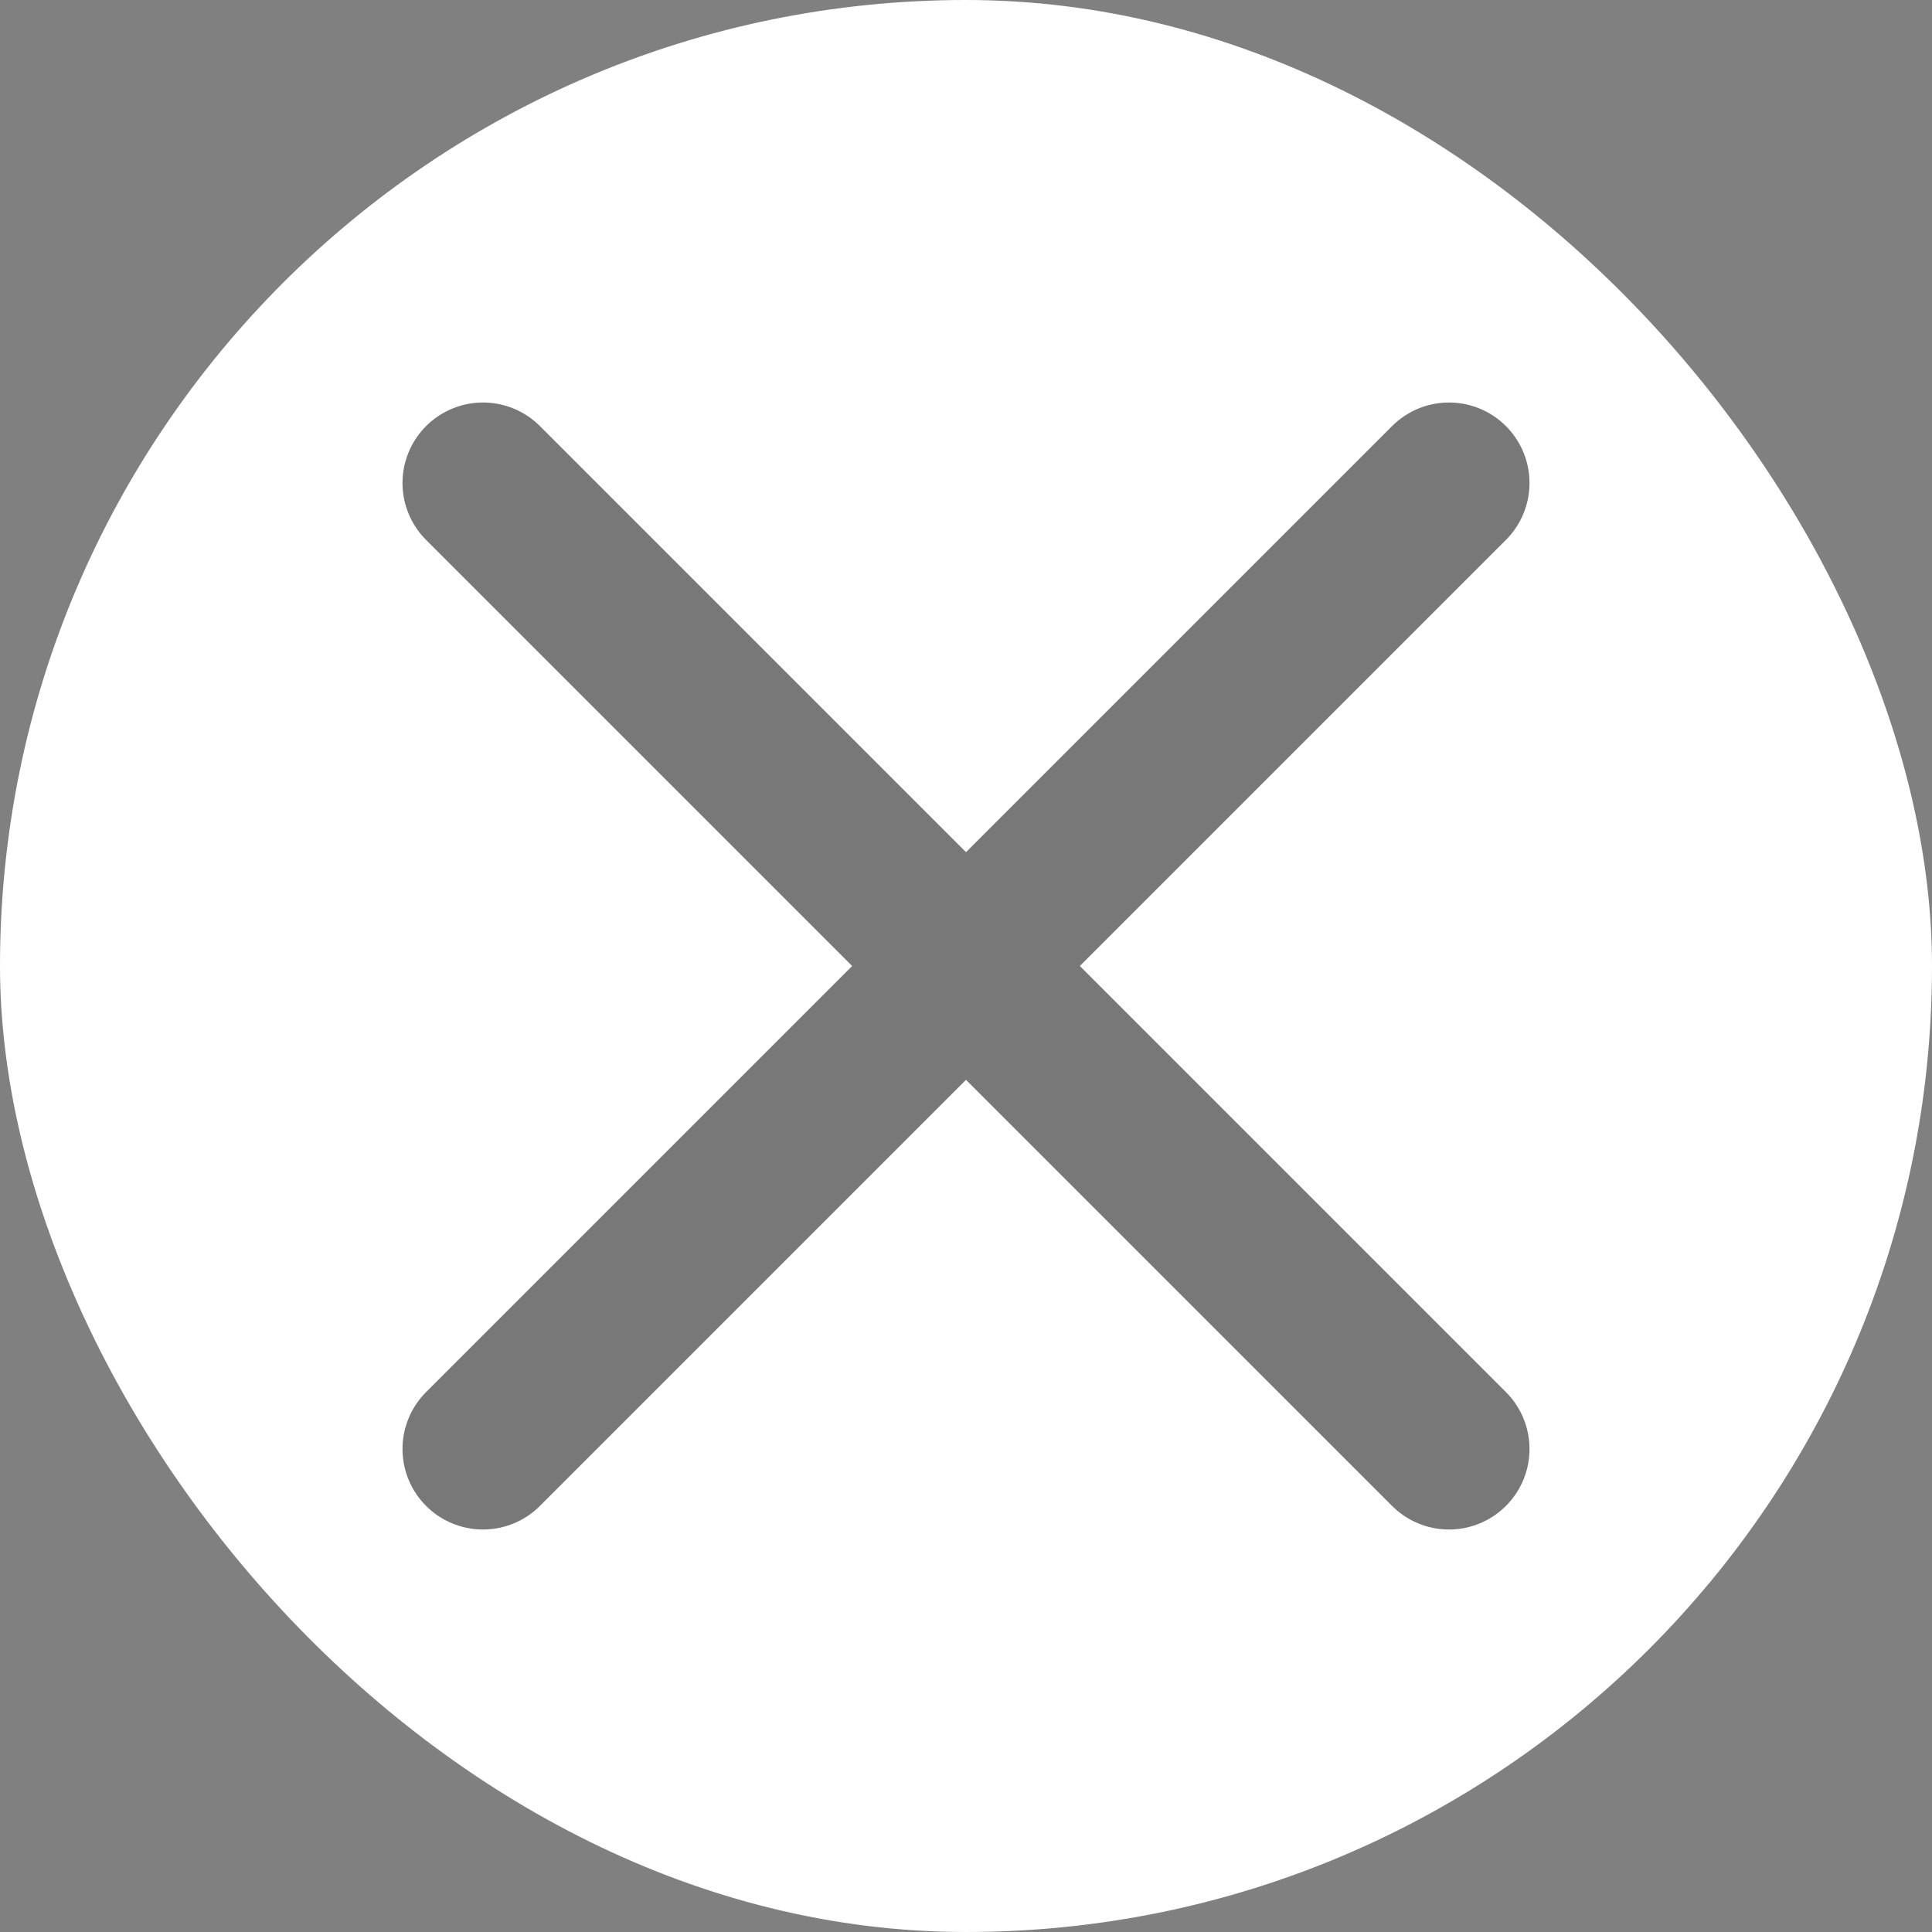<?xml version="1.0" encoding="UTF-8"?> <svg xmlns="http://www.w3.org/2000/svg" width="24" height="24" viewBox="0 0 24 24" fill="none"><rect x="0" y="0" width="24" height="24" fill="#808080" stroke="none"/> <rect width="24" height="24" rx="12" fill="white"></rect> <path d="M6 18L18 6M6 6L18 18" stroke="#1F1F1F" stroke-opacity="0.6" stroke-width="2" stroke-linecap="round" stroke-linejoin="round"></path> </svg> 